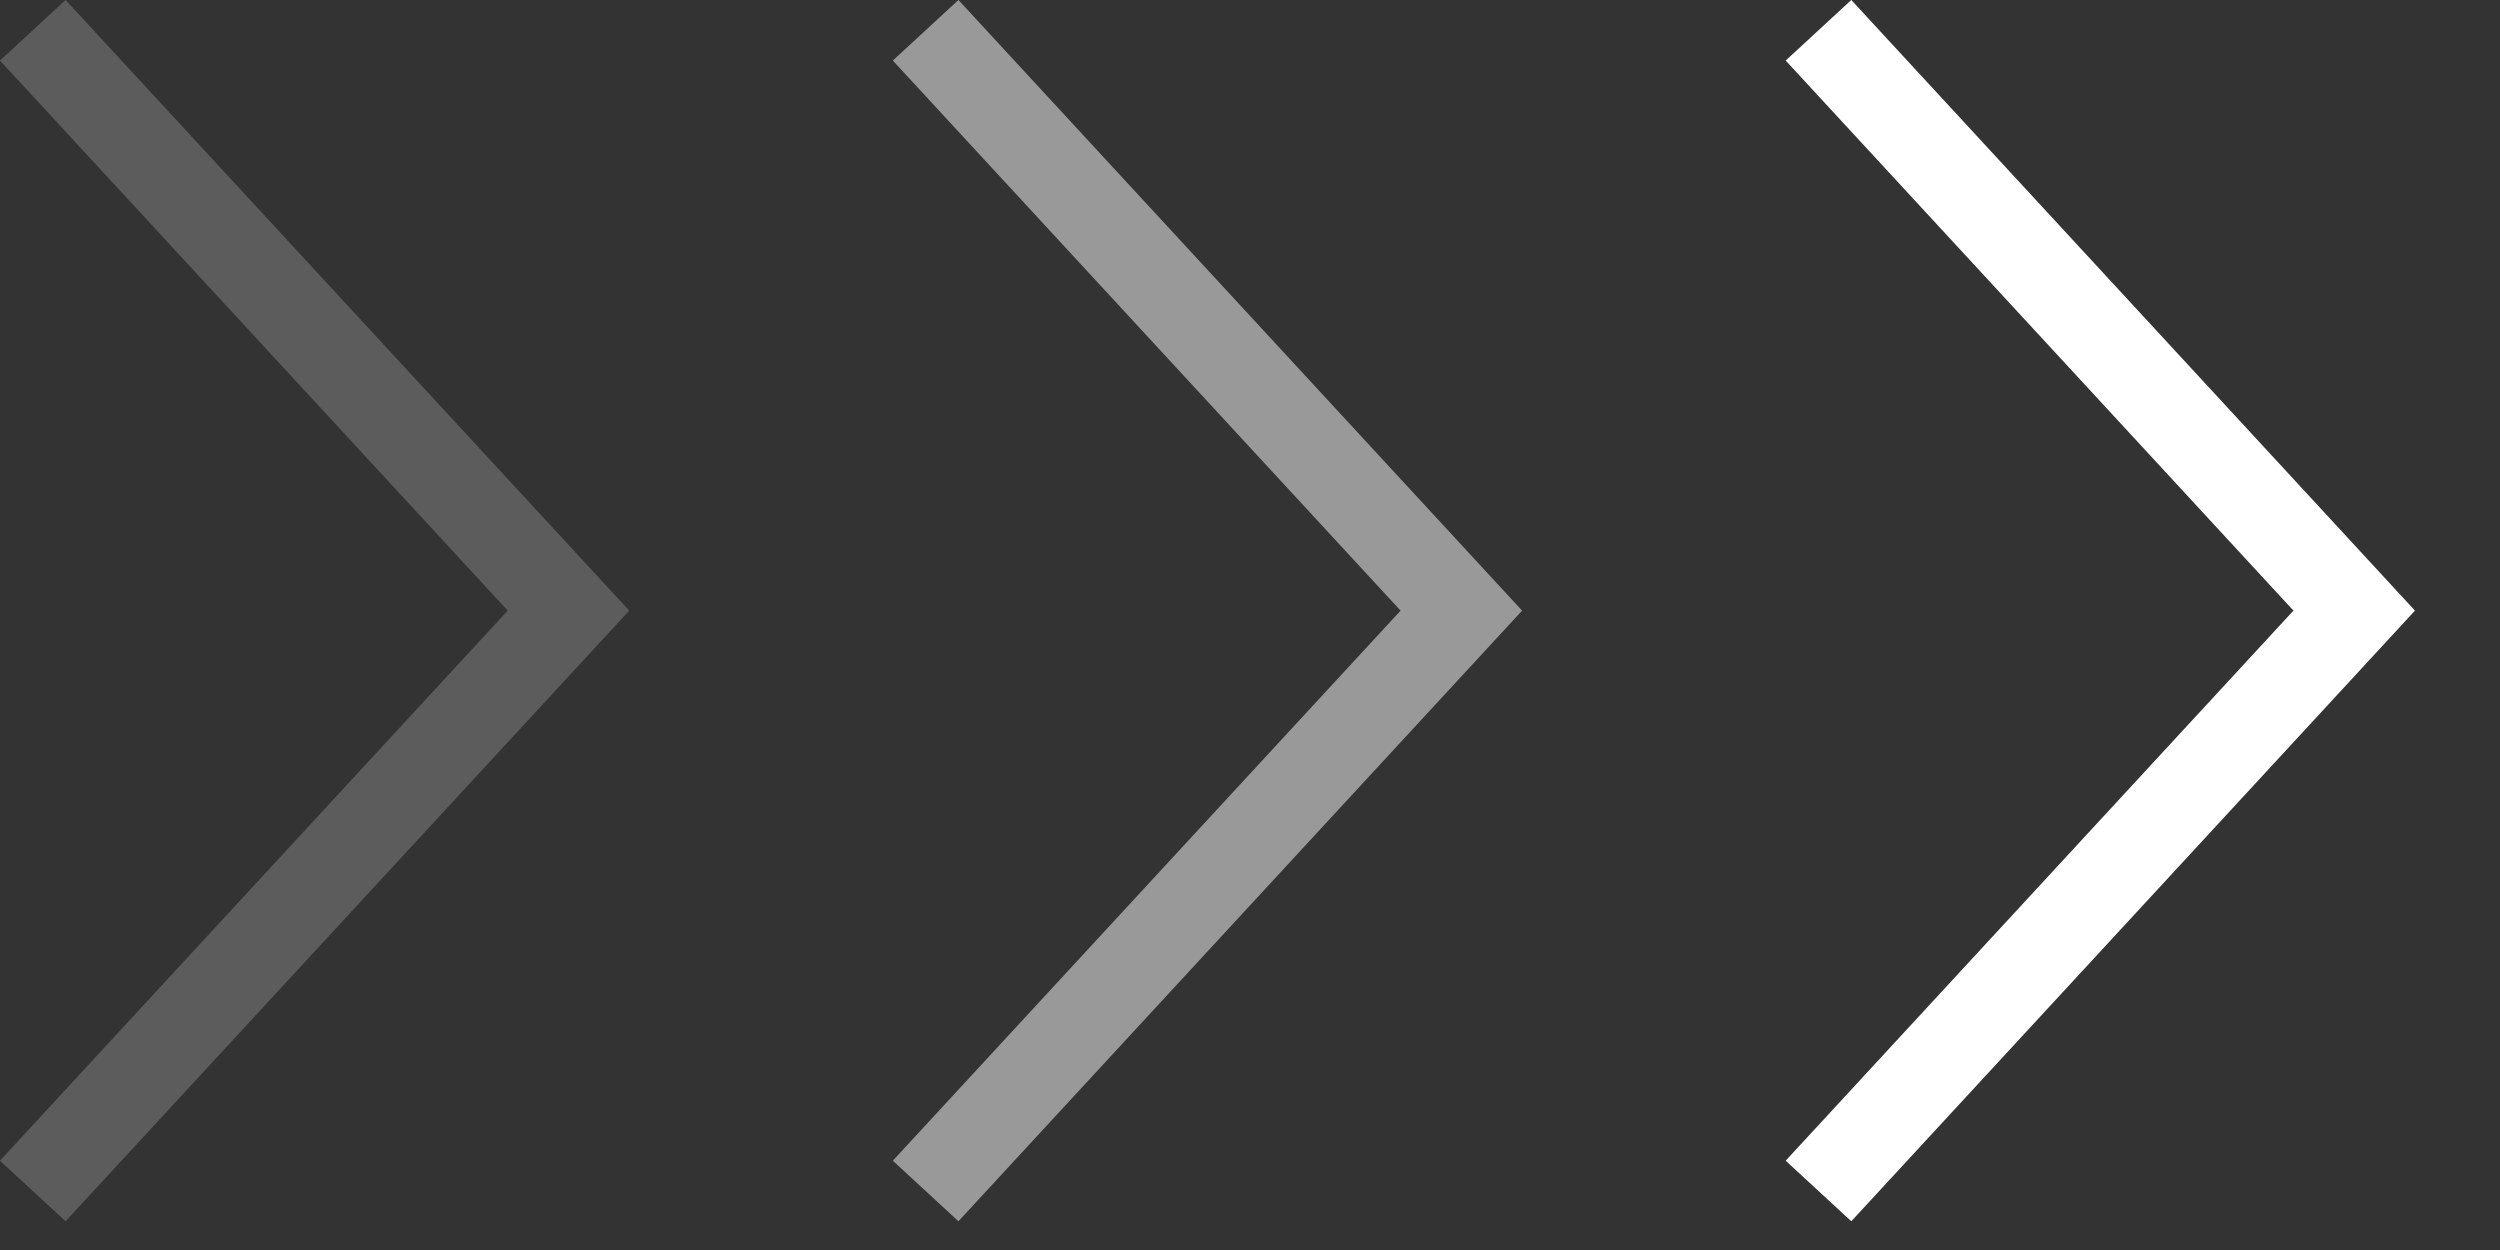 <svg width="28" height="14" viewBox="0 0 28 14" fill="none" xmlns="http://www.w3.org/2000/svg">
<rect x="0" y="0" width="28" height="14" fill="#333333" stroke="none"/>
<path d="M20.367 0.339L26.367 6.839L20.367 13.339" stroke="white"/>
<path d="M10.367 0.339L16.367 6.839L10.367 13.339" stroke="white" stroke-opacity="0.5"/>
<path d="M0.367 0.339L6.367 6.839L0.367 13.339" stroke="white" stroke-opacity="0.2"/>
</svg>
